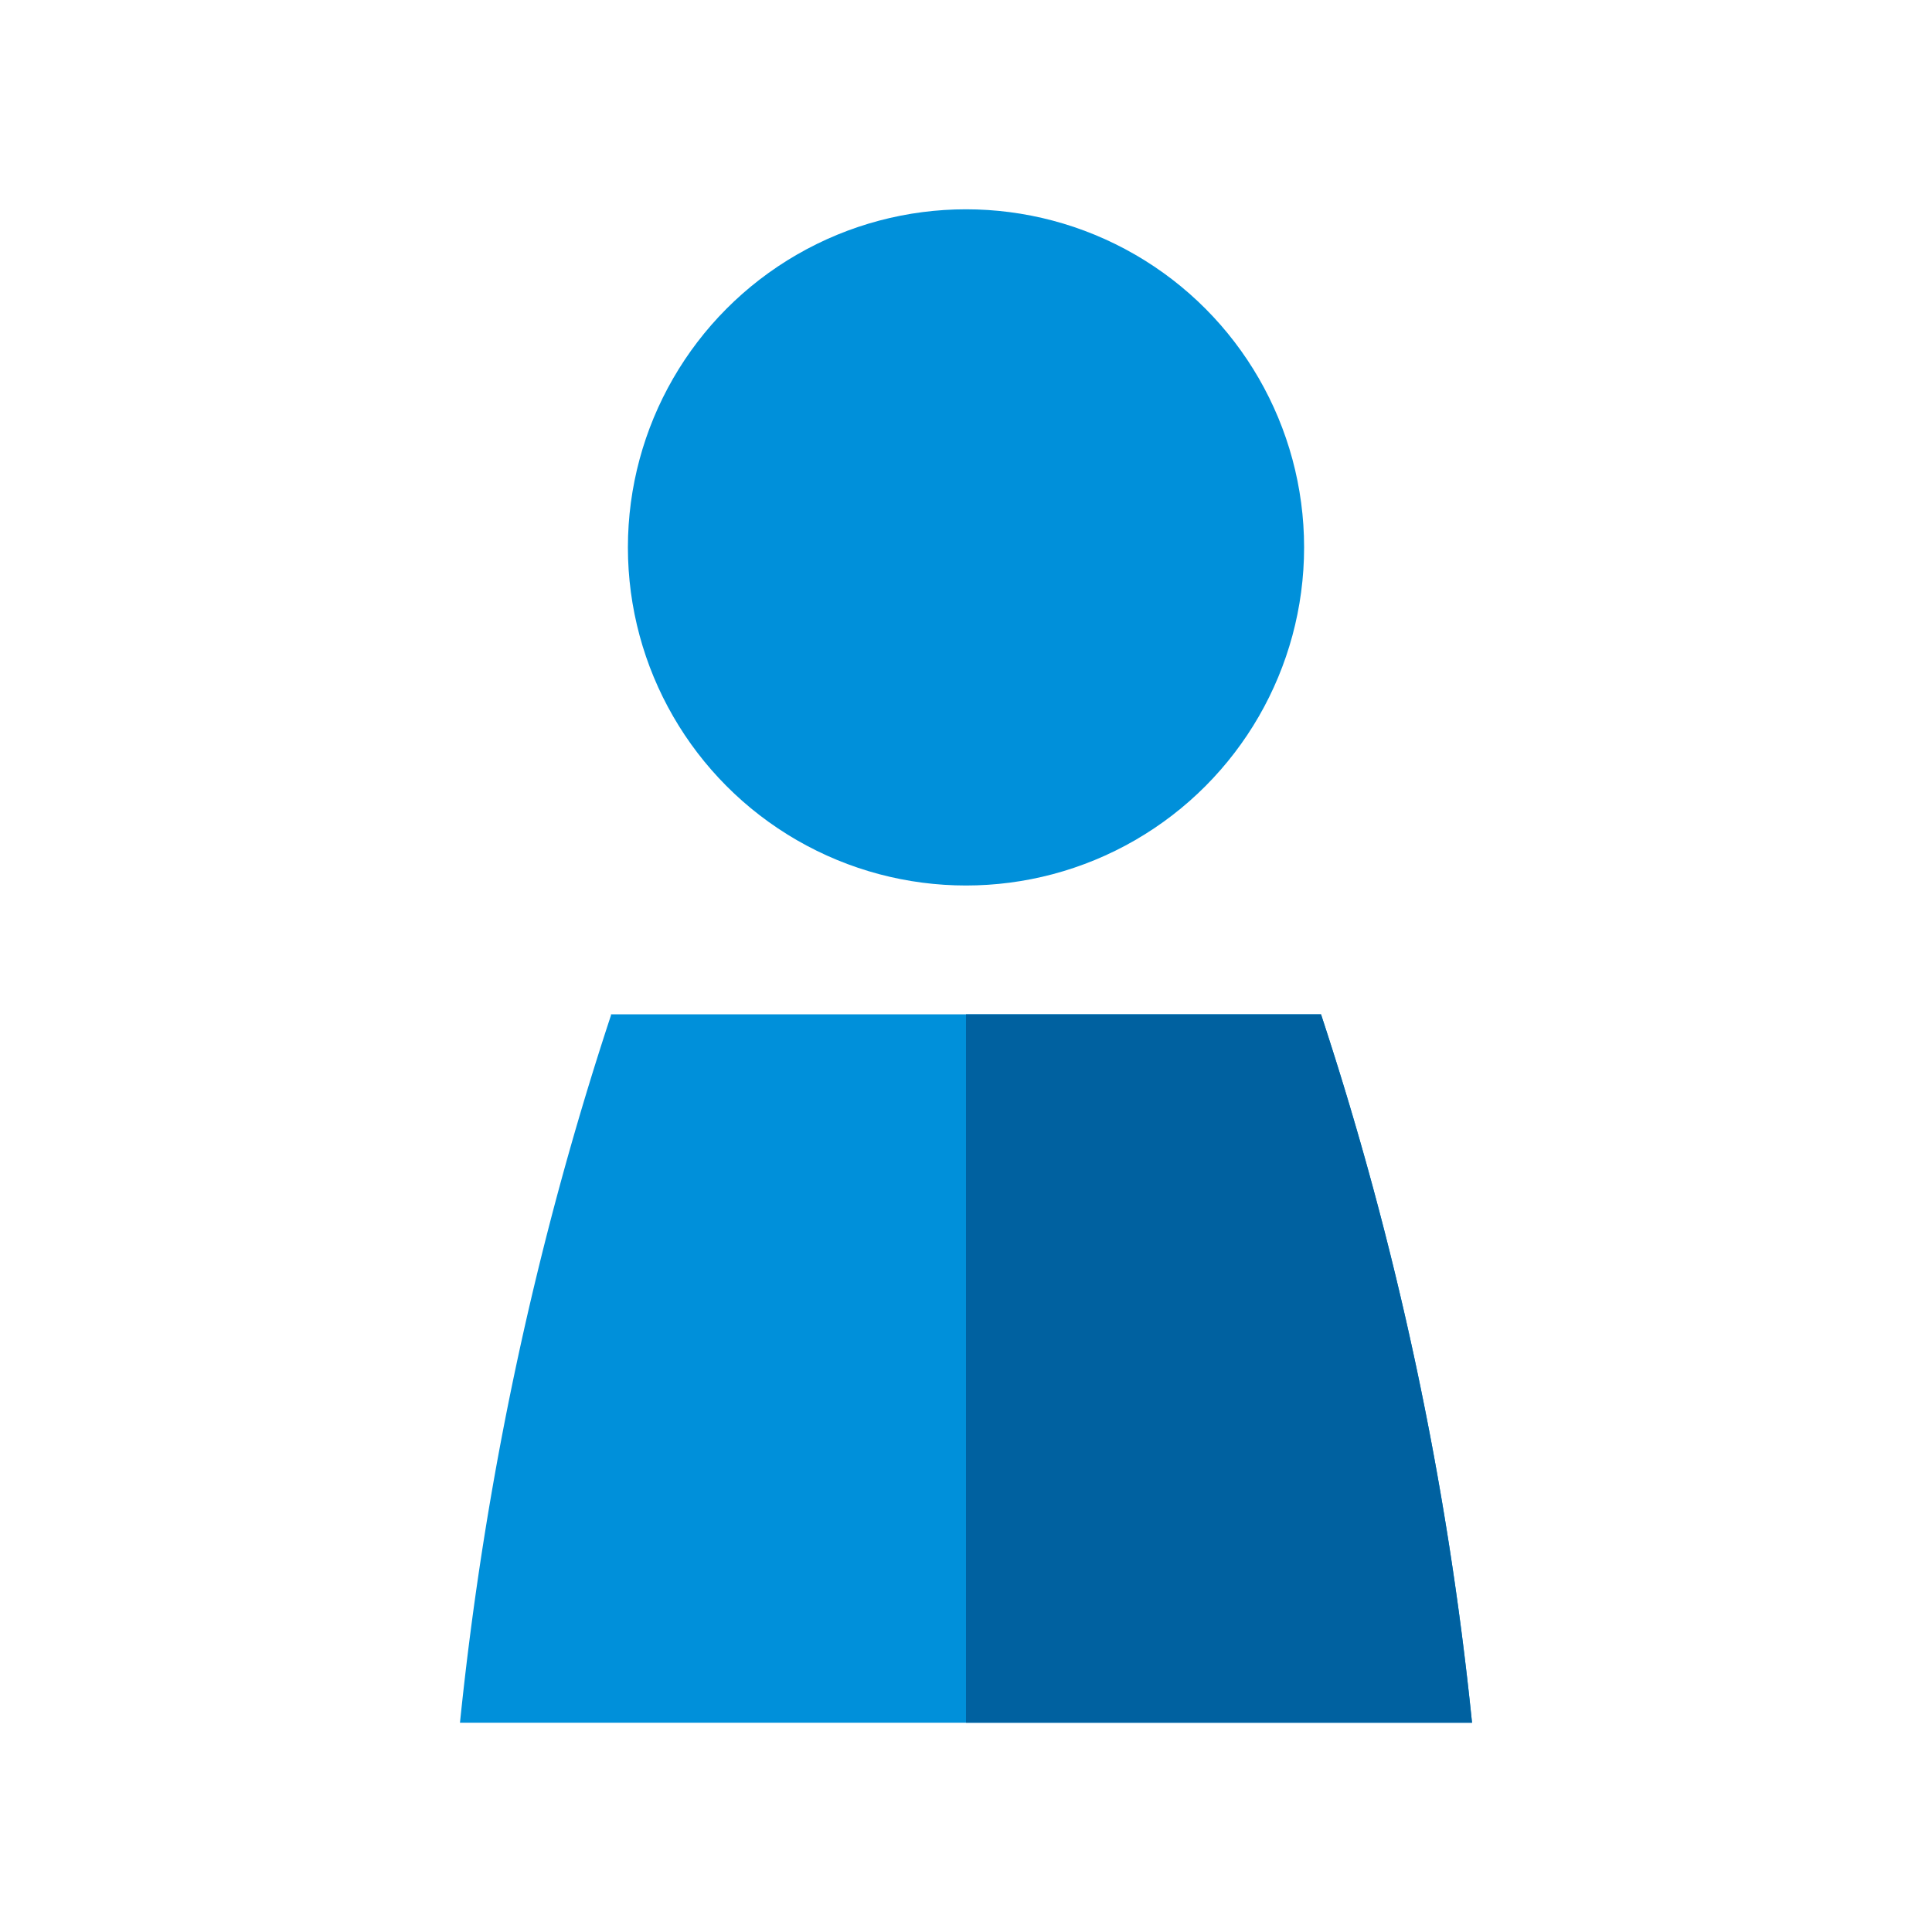 <svg id="Icon" xmlns="http://www.w3.org/2000/svg" xmlns:xlink="http://www.w3.org/1999/xlink" width="120" height="120" viewBox="0 0 120 120"><defs><style>.cls-1{fill:none;}.cls-2{clip-path:url(#clip-path);}.cls-3,.cls-7{opacity:0;}.cls-4,.cls-7{fill:#fff;}.cls-5{fill:#0090da;}.cls-6{fill:#0061a0;}</style><clipPath id="clip-path"><rect class="cls-1" width="120" height="120"/></clipPath></defs><title>d_login</title><g id="_120p_Dimensions" data-name="120p Dimensions"><g class="cls-2"><g class="cls-2"><g class="cls-2"><g class="cls-3"><g class="cls-2"><rect class="cls-4" width="120" height="120"/></g></g></g></g></g></g><circle class="cls-5" cx="60" cy="34" r="21"/><path class="cls-5" d="M28.57,107H91.43a207.83,207.83,0,0,0-9.38-44H37.95l0,.06A207.91,207.91,0,0,0,28.57,107Z"/><path class="cls-6" d="M82.05,63H60v44H91.43A207.83,207.83,0,0,0,82.05,63Z"/><rect class="cls-7" width="120" height="120"/></svg>